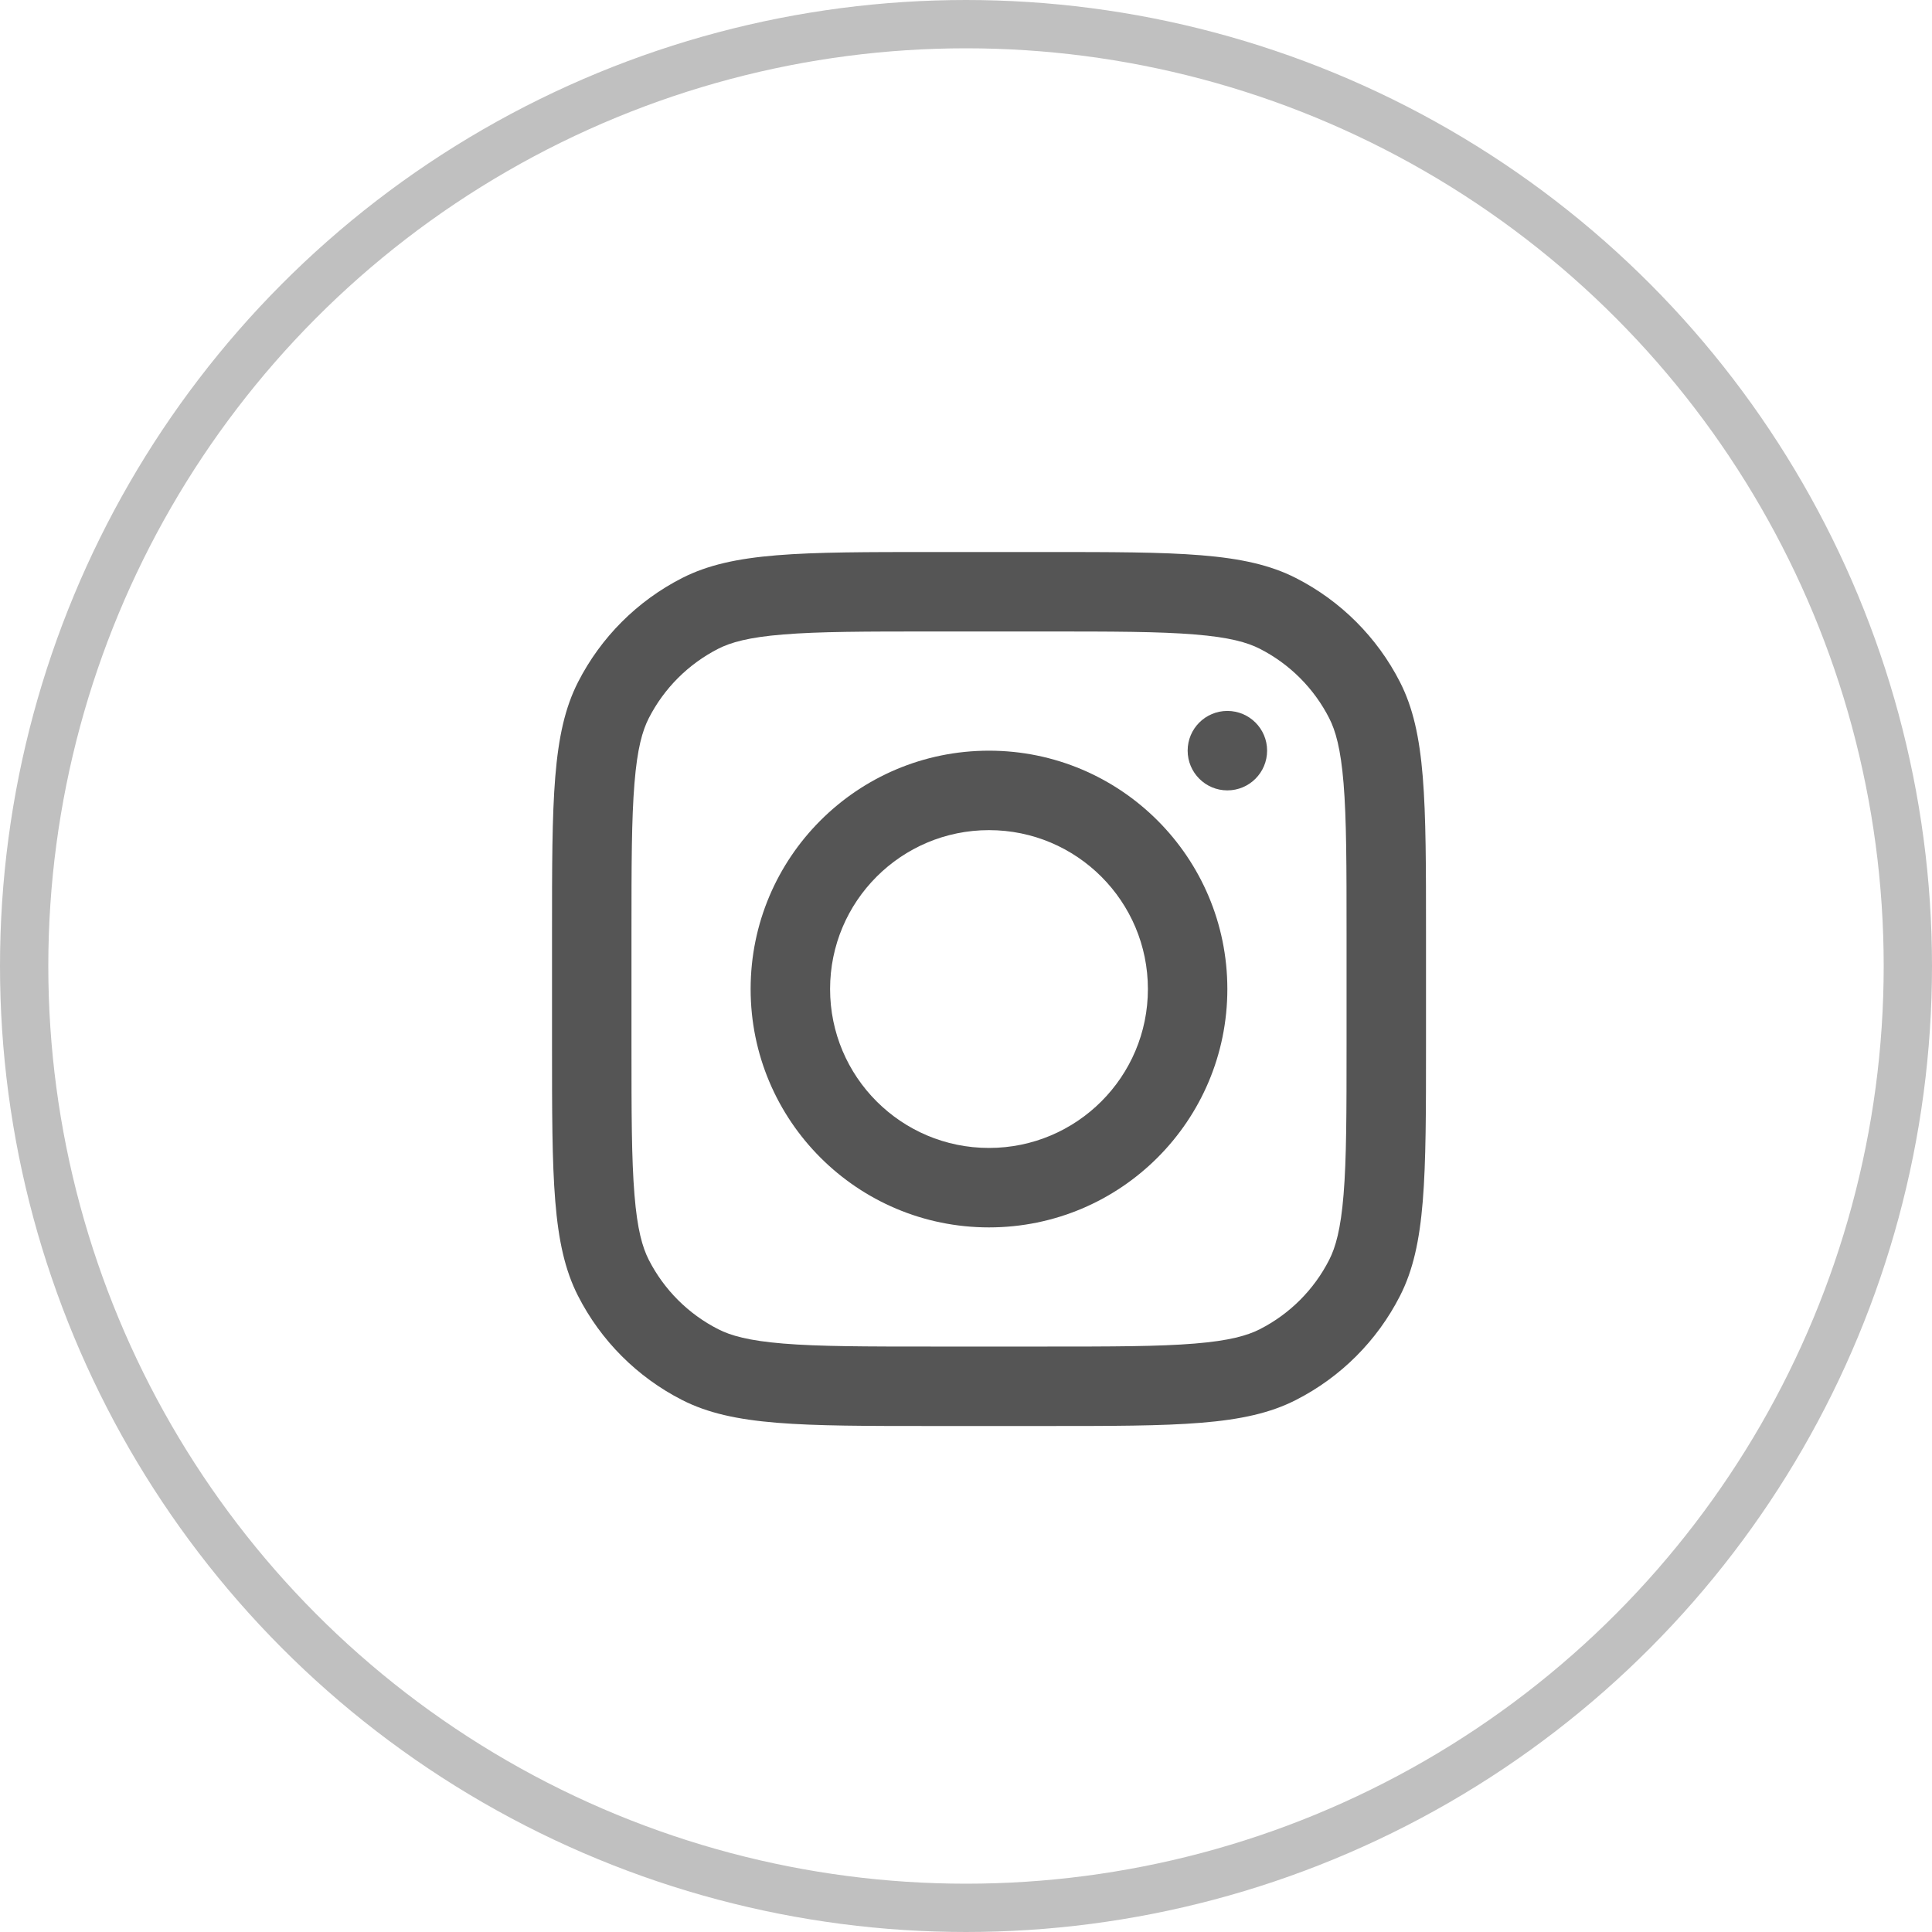 <svg width="40" height="40" viewBox="0 0 40 40" fill="none" xmlns="http://www.w3.org/2000/svg">
<circle cx="20" cy="20" r="19.5" stroke="#C0C0C0"/>
<path fill-rule="evenodd" clip-rule="evenodd" d="M20.476 25.412C23.202 25.412 25.411 23.203 25.411 20.477C25.411 17.752 23.202 15.542 20.476 15.542C17.75 15.542 15.541 17.752 15.541 20.477C15.541 23.203 17.75 25.412 20.476 25.412ZM20.476 23.767C22.293 23.767 23.766 22.294 23.766 20.477C23.766 18.66 22.293 17.187 20.476 17.187C18.659 17.187 17.186 18.66 17.186 20.477C17.186 22.294 18.659 23.767 20.476 23.767Z" fill="#555555"/>
<path d="M25.411 14.719C24.957 14.719 24.589 15.087 24.589 15.541C24.589 15.995 24.957 16.364 25.411 16.364C25.866 16.364 26.234 15.995 26.234 15.541C26.234 15.087 25.866 14.719 25.411 14.719Z" fill="#555555"/>
<path fill-rule="evenodd" clip-rule="evenodd" d="M11.967 14.123C11.429 15.179 11.429 16.561 11.429 19.325V21.628C11.429 24.392 11.429 25.774 11.967 26.829C12.44 27.758 13.195 28.513 14.123 28.986C15.179 29.524 16.561 29.524 19.325 29.524H21.628C24.392 29.524 25.774 29.524 26.829 28.986C27.758 28.513 28.513 27.758 28.986 26.829C29.524 25.774 29.524 24.392 29.524 21.628V19.325C29.524 16.561 29.524 15.179 28.986 14.123C28.513 13.195 27.758 12.44 26.829 11.967C25.774 11.429 24.392 11.429 21.628 11.429H19.325C16.561 11.429 15.179 11.429 14.123 11.967C13.195 12.44 12.44 13.195 11.967 14.123ZM21.628 13.074H19.325C17.916 13.074 16.958 13.075 16.217 13.136C15.496 13.194 15.127 13.301 14.87 13.432C14.251 13.748 13.748 14.251 13.432 14.87C13.301 15.127 13.194 15.496 13.136 16.217C13.075 16.958 13.074 17.916 13.074 19.325V21.628C13.074 23.037 13.075 23.995 13.136 24.735C13.194 25.456 13.301 25.825 13.432 26.083C13.748 26.702 14.251 27.205 14.87 27.52C15.127 27.651 15.496 27.758 16.217 27.817C16.958 27.878 17.916 27.879 19.325 27.879H21.628C23.037 27.879 23.995 27.878 24.735 27.817C25.456 27.758 25.825 27.651 26.083 27.52C26.702 27.205 27.205 26.702 27.52 26.083C27.651 25.825 27.758 25.456 27.817 24.735C27.878 23.995 27.879 23.037 27.879 21.628V19.325C27.879 17.916 27.878 16.958 27.817 16.217C27.758 15.496 27.651 15.127 27.52 14.87C27.205 14.251 26.702 13.748 26.083 13.432C25.825 13.301 25.456 13.194 24.735 13.136C23.995 13.075 23.037 13.074 21.628 13.074Z" fill="#555555"/>
</svg>

